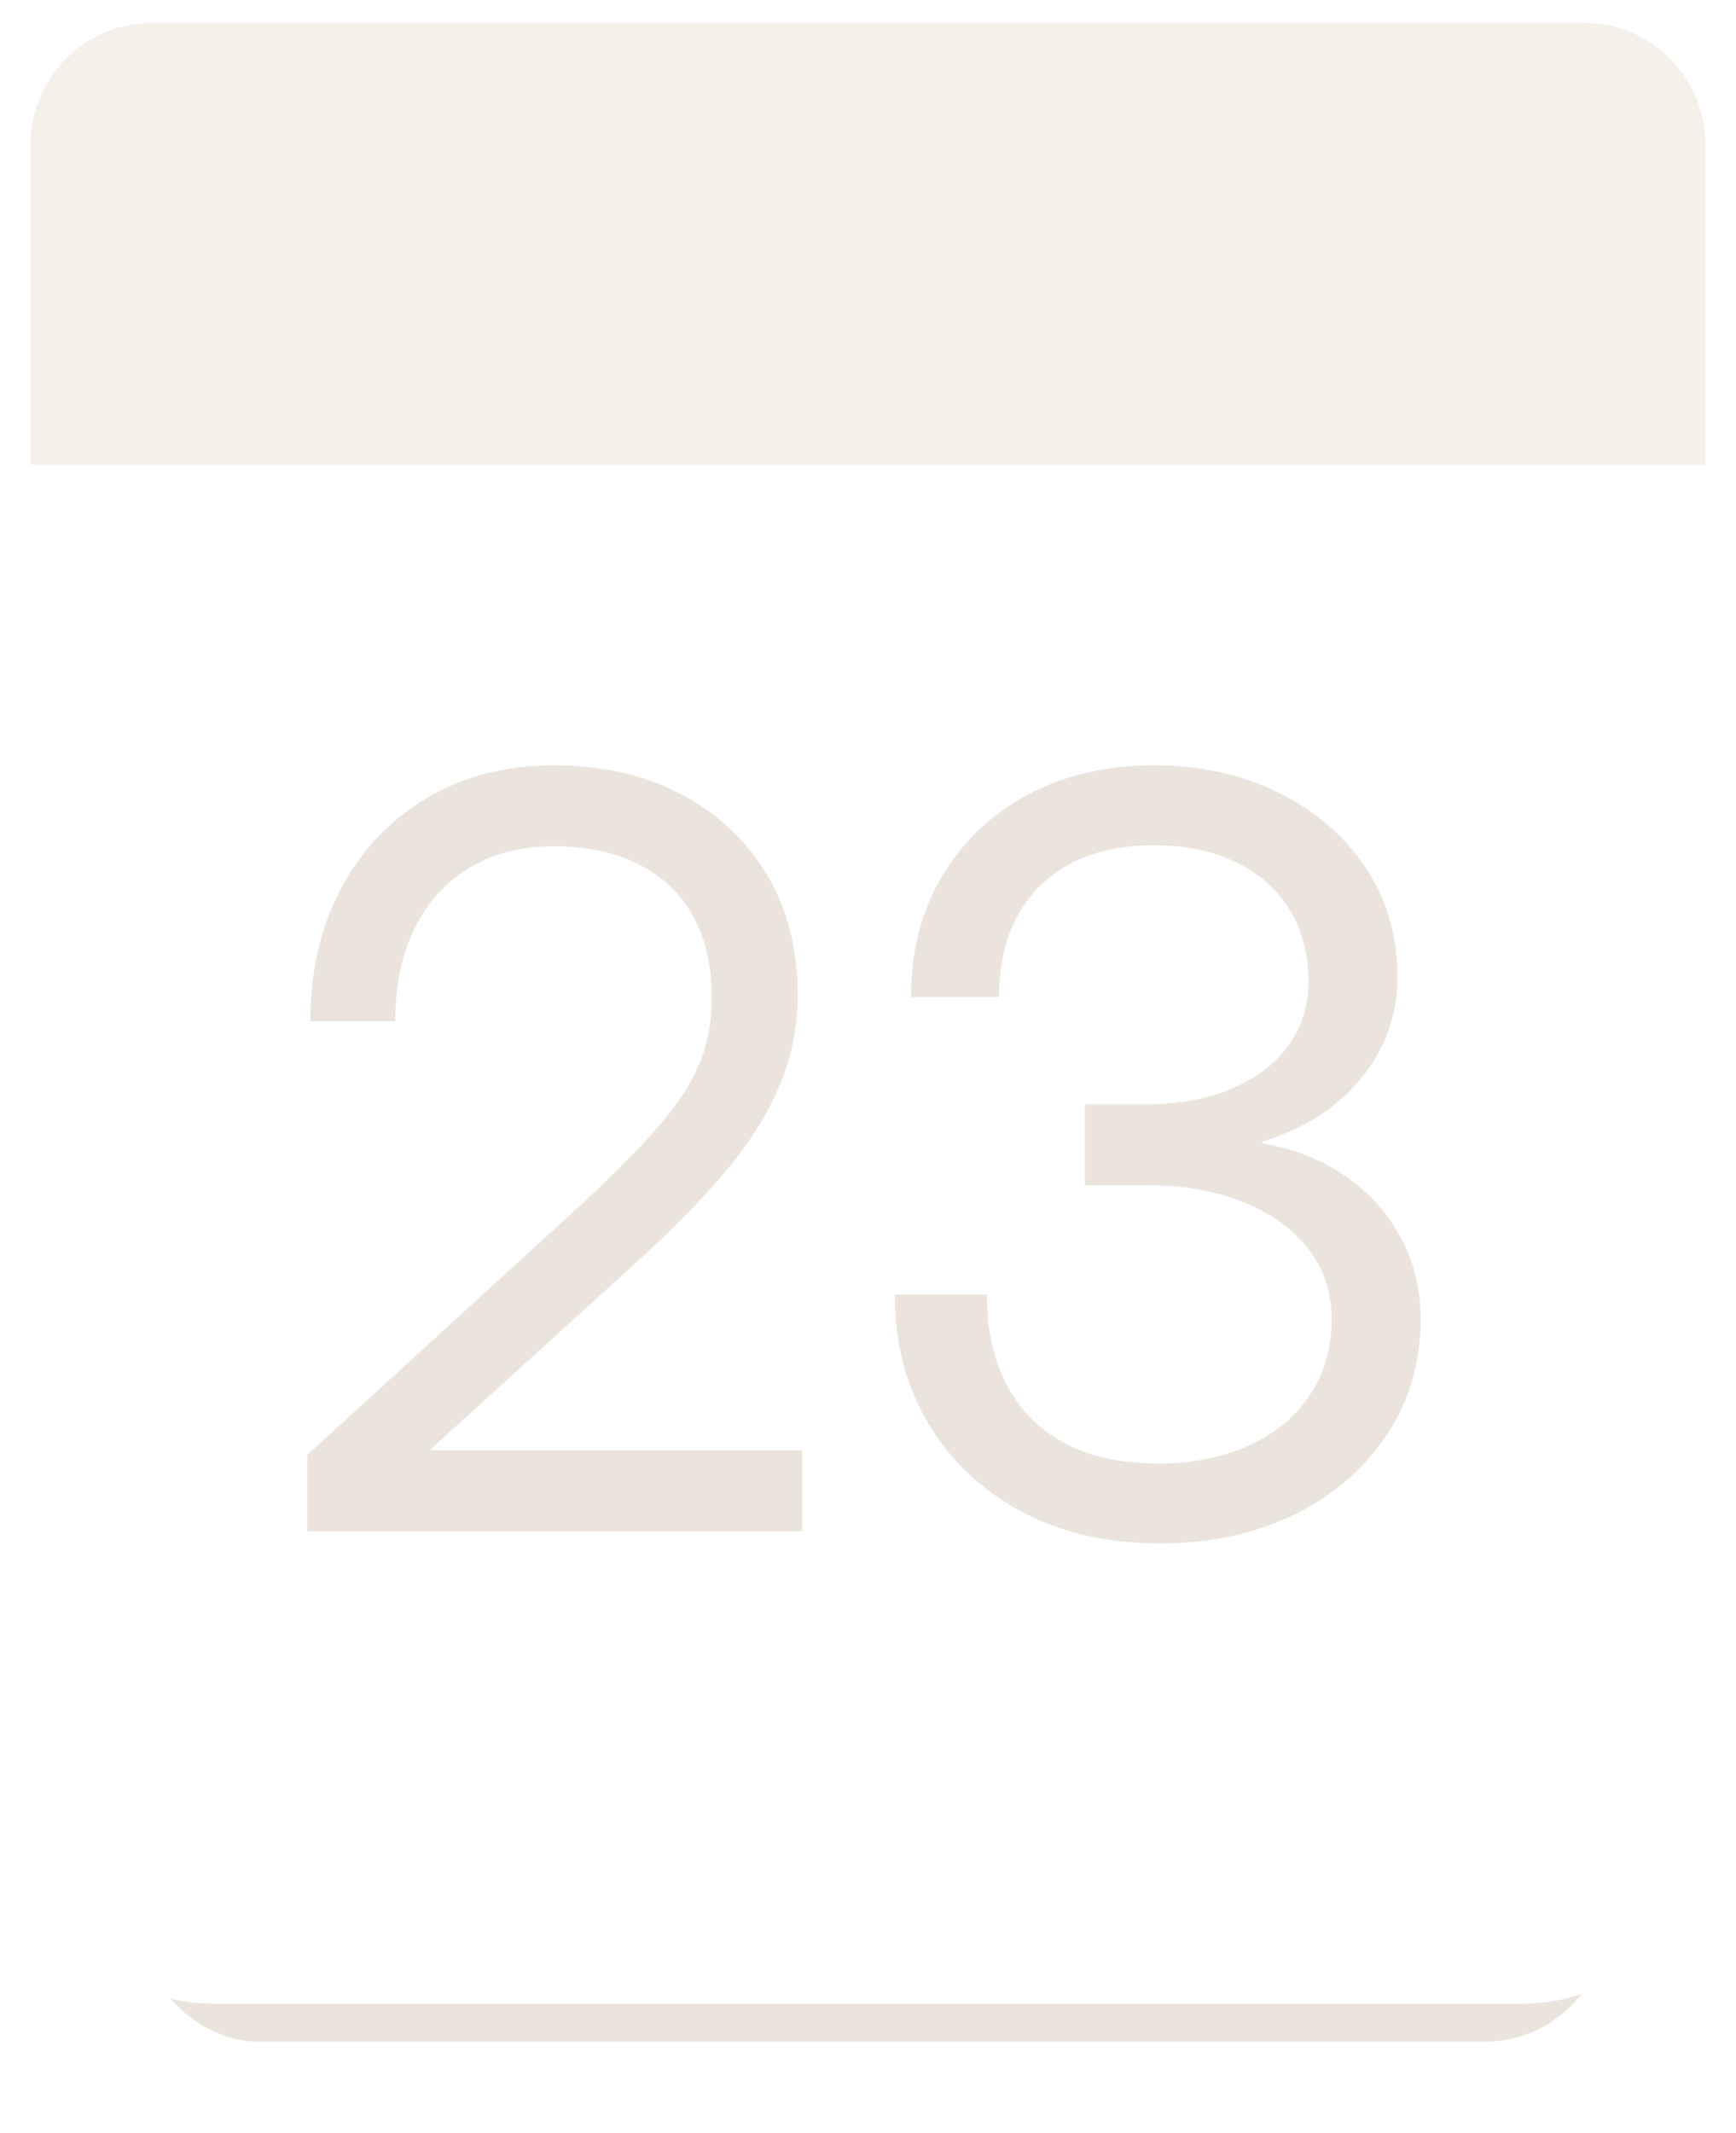 <svg width="114" height="140" viewBox="0 0 114 140" fill="none" xmlns="http://www.w3.org/2000/svg">
<g filter="url(#filter0_f_41_595)">
<rect x="9" y="74" width="96.5" height="60" rx="8" fill="#EAE4DC"/>
</g>
<g clip-path="url(#clip0_41_595)">
<path d="M2 9.5C2 5.082 5.582 1.5 10 1.5H104C108.418 1.5 112 5.082 112 9.5V119.5C112 126.127 106.627 131.5 100 131.5H14C7.373 131.5 2 126.127 2 119.5V9.5Z" fill="white"/>
<rect x="2" y="-38" width="110" height="68.5" fill="#F5F0EA"/>
<path d="M20.178 100.5V95.486L37.775 79.416C39.878 77.49 41.583 75.797 42.889 74.336C44.217 72.875 45.191 71.458 45.81 70.086C46.43 68.691 46.74 67.164 46.74 65.504C46.74 63.401 46.331 61.608 45.512 60.125C44.693 58.642 43.508 57.513 41.959 56.738C40.41 55.941 38.539 55.543 36.348 55.543C34.223 55.543 32.374 56.019 30.803 56.971C29.253 57.9 28.058 59.228 27.217 60.955C26.376 62.66 25.955 64.685 25.955 67.031H20.377C20.377 63.733 21.052 60.822 22.402 58.299C23.753 55.775 25.623 53.805 28.014 52.389C30.426 50.95 33.204 50.23 36.348 50.23C39.535 50.23 42.324 50.861 44.715 52.123C47.128 53.385 49.009 55.145 50.359 57.402C51.71 59.66 52.385 62.294 52.385 65.305C52.385 67.385 51.986 69.367 51.19 71.248C50.415 73.107 49.23 74.989 47.637 76.893C46.043 78.774 44.051 80.799 41.66 82.969L28.279 95.121V95.188H52.684V100.5H20.178ZM76.158 101.297C72.749 101.297 69.739 100.611 67.127 99.238C64.515 97.844 62.467 95.918 60.984 93.461C59.501 91.004 58.76 88.171 58.76 84.961H64.803C64.803 87.285 65.245 89.277 66.131 90.938C67.016 92.598 68.3 93.87 69.982 94.756C71.665 95.619 73.679 96.051 76.025 96.051C78.283 96.051 80.264 95.663 81.969 94.889C83.695 94.114 85.034 93.018 85.986 91.602C86.96 90.163 87.447 88.481 87.447 86.555C87.447 84.784 86.927 83.245 85.887 81.939C84.868 80.633 83.441 79.615 81.603 78.885C79.788 78.154 77.663 77.789 75.228 77.789H71.244V72.477H75.228C77.353 72.477 79.213 72.144 80.807 71.481C82.422 70.816 83.673 69.887 84.559 68.691C85.466 67.474 85.92 66.057 85.92 64.441C85.92 62.582 85.499 60.988 84.658 59.66C83.817 58.31 82.633 57.281 81.106 56.572C79.6 55.842 77.818 55.477 75.76 55.477C73.657 55.477 71.842 55.875 70.314 56.672C68.809 57.469 67.647 58.609 66.828 60.092C66.009 61.575 65.6 63.357 65.6 65.438H59.822C59.822 62.449 60.497 59.815 61.848 57.535C63.22 55.233 65.102 53.44 67.492 52.156C69.905 50.872 72.672 50.23 75.793 50.23C78.826 50.23 81.548 50.828 83.961 52.023C86.374 53.219 88.277 54.857 89.672 56.938C91.066 59.018 91.764 61.409 91.764 64.109C91.764 66.611 90.967 68.835 89.373 70.783C87.801 72.709 85.632 74.092 82.865 74.934V75.033C84.968 75.387 86.794 76.107 88.344 77.191C89.915 78.276 91.133 79.626 91.996 81.242C92.859 82.836 93.291 84.607 93.291 86.555C93.291 89.432 92.538 91.989 91.033 94.225C89.55 96.438 87.514 98.176 84.924 99.438C82.356 100.677 79.434 101.297 76.158 101.297Z" fill="#EAE4DC"/>
</g>
<defs>
<filter id="filter0_f_41_595" x="5" y="70" width="104.5" height="68" filterUnits="userSpaceOnUse" color-interpolation-filters="sRGB">
<feFlood flood-opacity="0" result="BackgroundImageFix"/>
<feBlend mode="normal" in="SourceGraphic" in2="BackgroundImageFix" result="shape"/>
<feGaussianBlur stdDeviation="2" result="effect1_foregroundBlur_41_595"/>
</filter>
<clipPath id="clip0_41_595">
<path d="M2 9.5C2 5.082 5.582 1.5 10 1.5H104C108.418 1.5 112 5.082 112 9.5V119.5C112 126.127 106.627 131.5 100 131.5H14C7.373 131.5 2 126.127 2 119.5V9.5Z" fill="white"/>
</clipPath>
</defs>
</svg>
